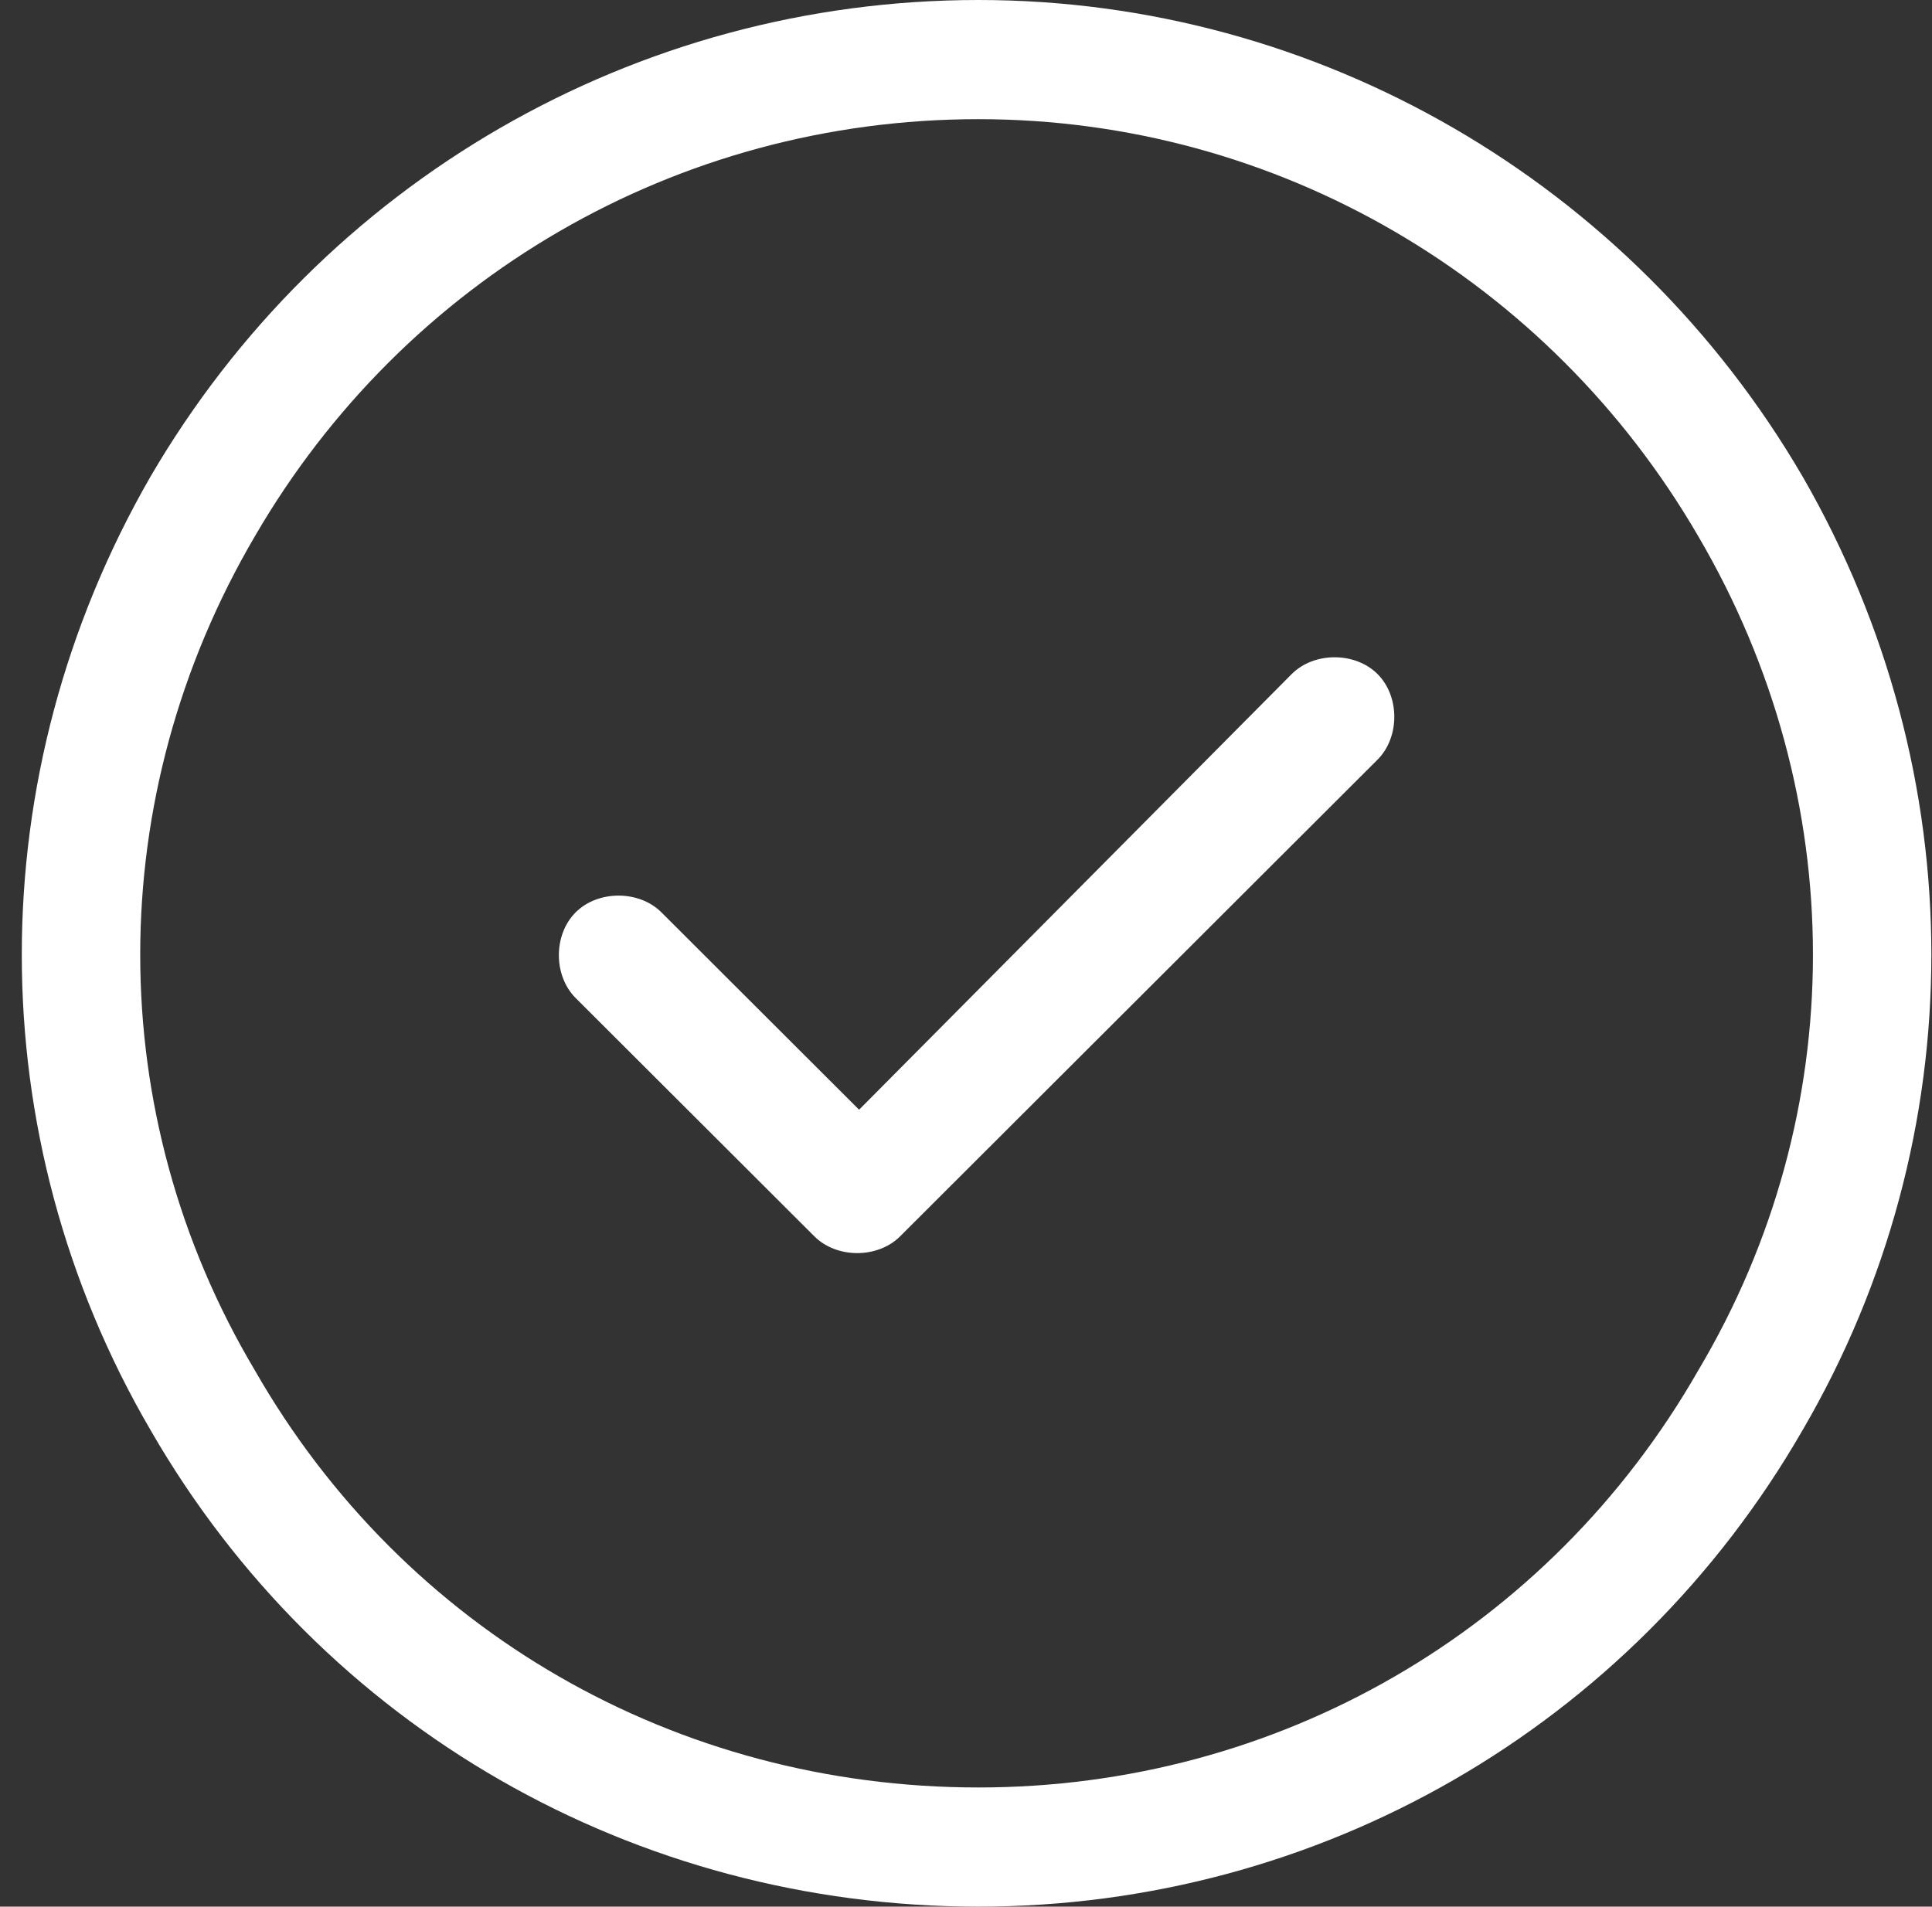 <svg width="77" height="76" viewBox="0 0 77 76" fill="none" xmlns="http://www.w3.org/2000/svg">
<rect x="0" y="0" width="77" height="76" fill="#333333" stroke="none"/>
<path id="check-circle" d="M38.996 4.75C26.956 4.75 16.105 11.133 10.159 21.375C4.065 31.766 4.065 44.383 10.159 54.625C16.105 65.016 26.956 71.25 38.996 71.25C50.888 71.25 61.739 65.016 67.684 54.625C73.779 44.383 73.779 31.766 67.684 21.375C61.739 11.133 50.888 4.75 38.996 4.75ZM38.996 76C25.321 76 12.835 68.875 5.997 57C-0.841 45.273 -0.841 30.875 5.997 19C12.835 7.273 25.321 0 38.996 0C52.523 0 65.009 7.273 71.846 19C78.684 30.875 78.684 45.273 71.846 57C65.009 68.875 52.523 76 38.996 76ZM54.901 30.281L35.874 49.281C34.983 50.172 33.348 50.172 32.456 49.281L22.942 39.781C22.051 38.891 22.051 37.258 22.942 36.367C23.834 35.477 25.47 35.477 26.361 36.367L34.239 44.234L51.482 26.867C52.374 25.977 54.009 25.977 54.901 26.867C55.793 27.758 55.793 29.391 54.901 30.281Z" fill="white"/>
</svg>

